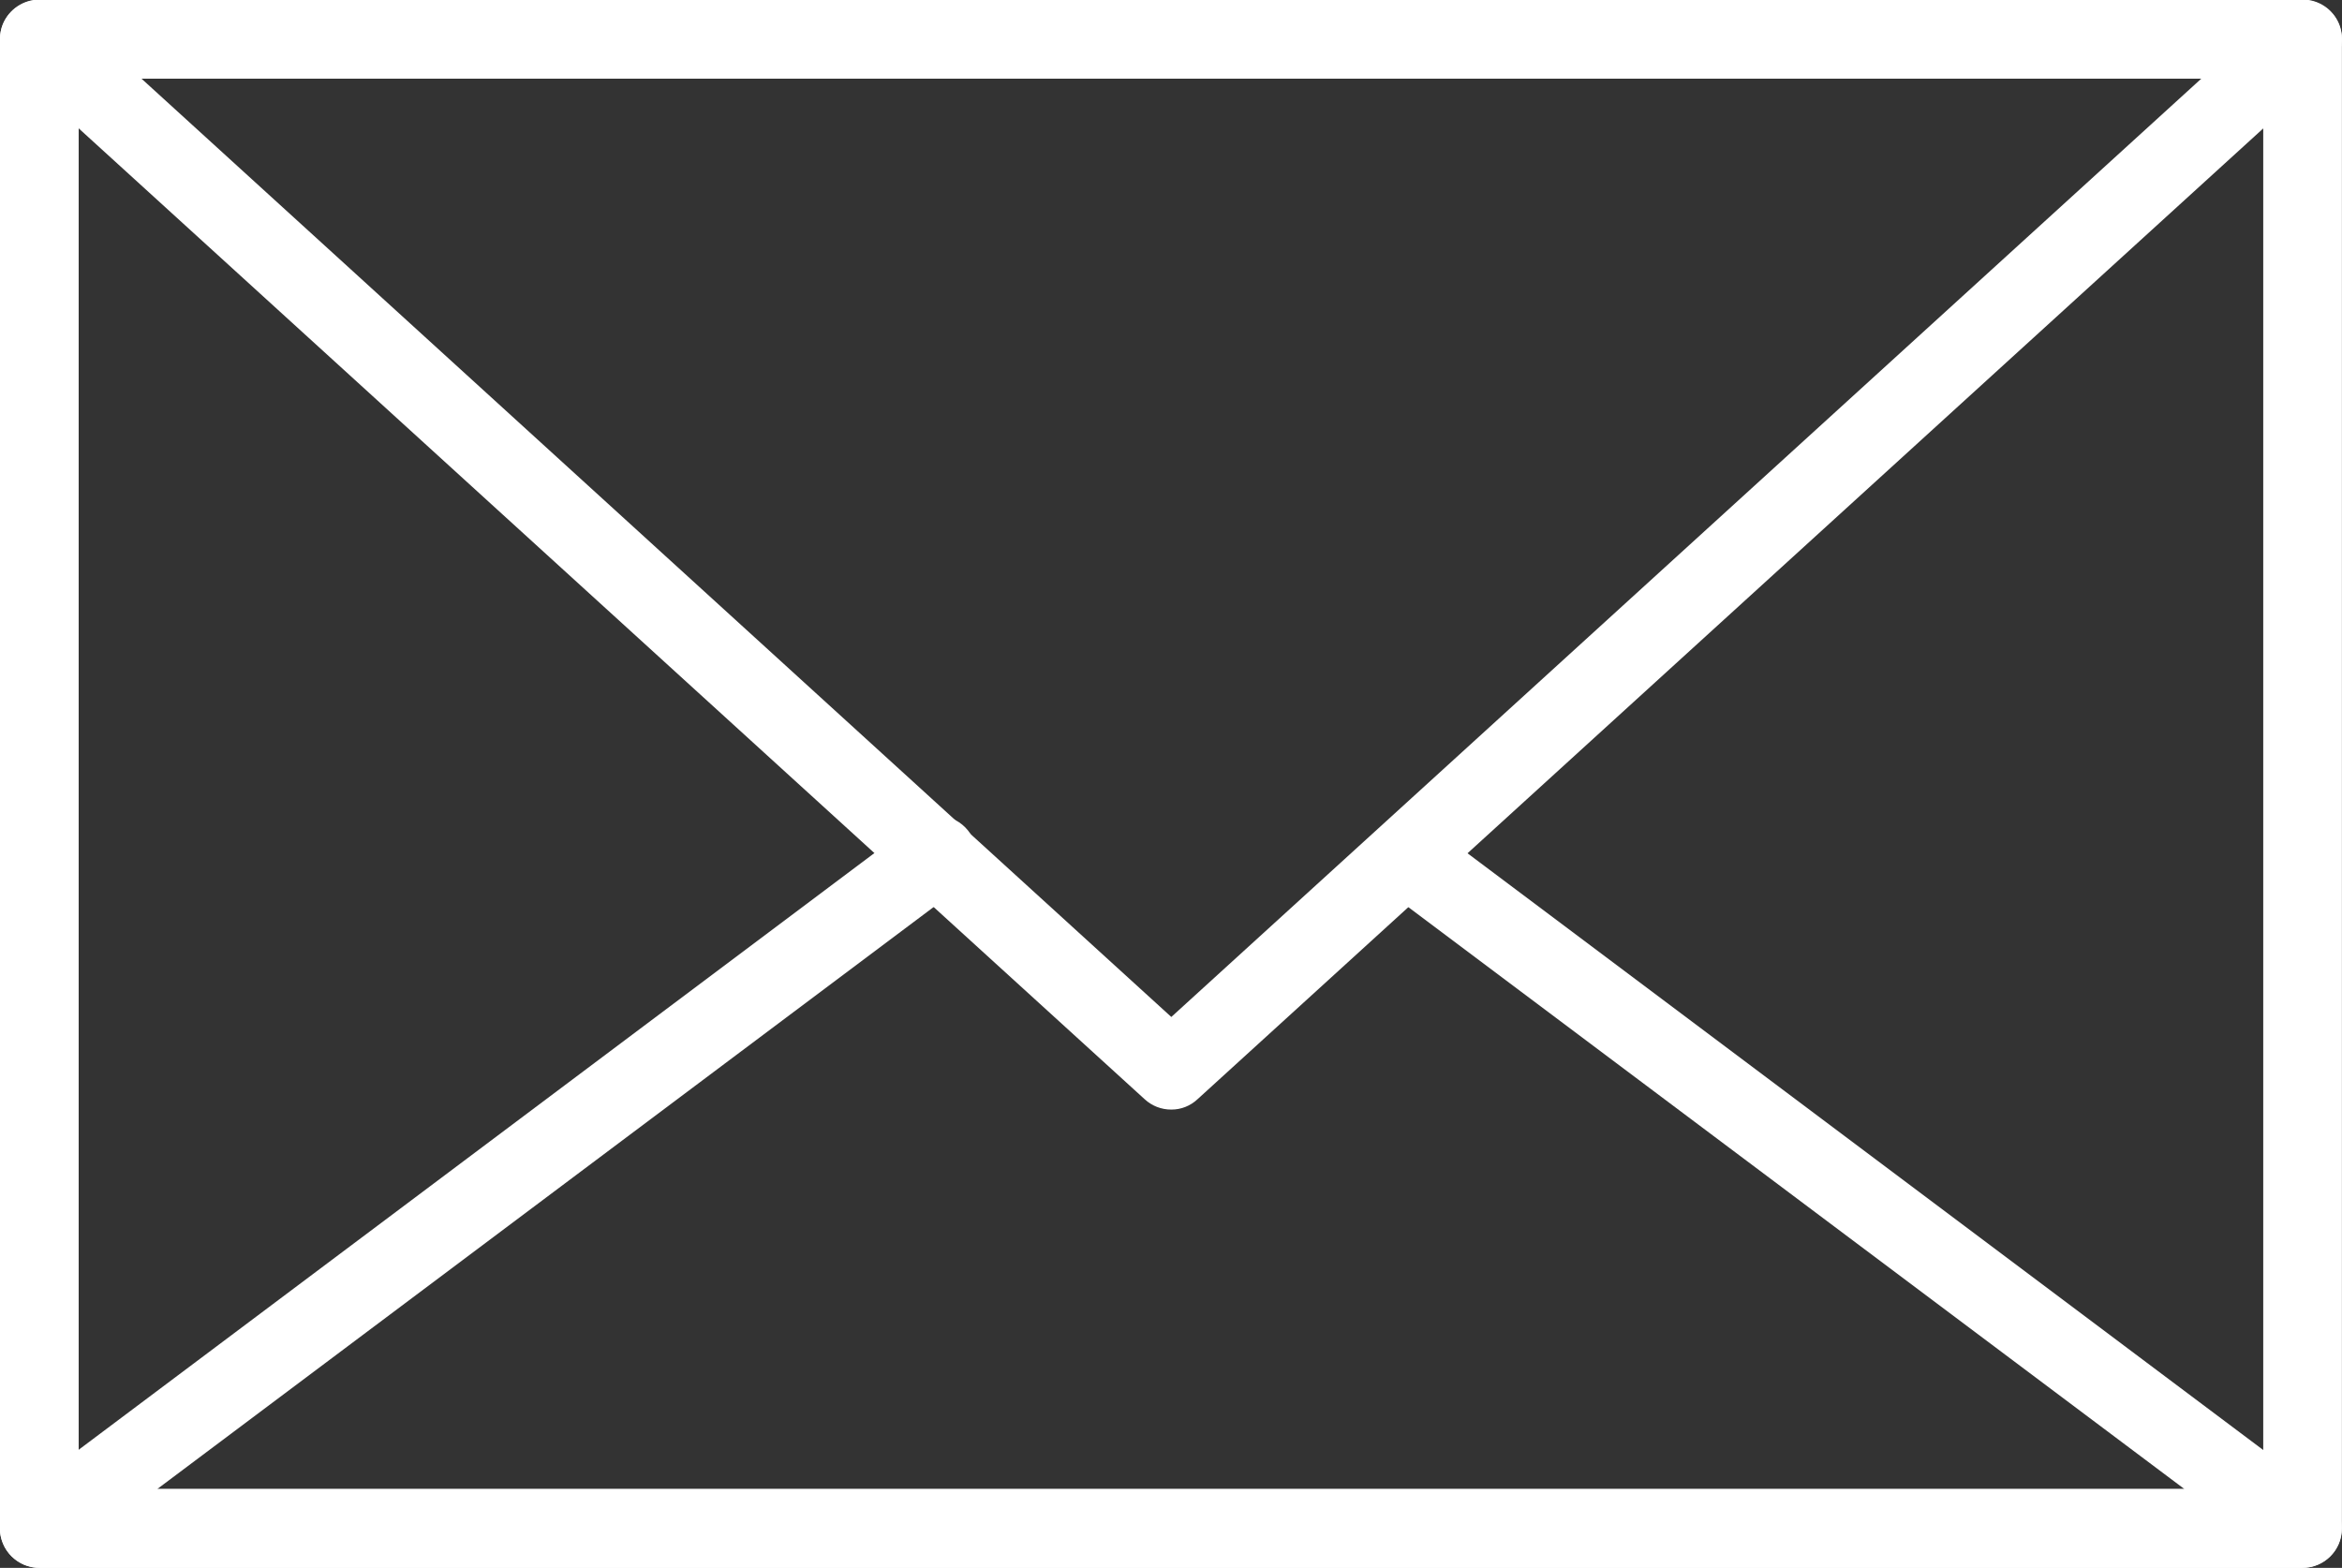 <?xml version="1.0" encoding="utf-8"?>
<!-- Generator: Adobe Illustrator 16.0.0, SVG Export Plug-In . SVG Version: 6.00 Build 0)  -->
<!DOCTYPE svg PUBLIC "-//W3C//DTD SVG 1.1//EN" "http://www.w3.org/Graphics/SVG/1.1/DTD/svg11.dtd">
<svg version="1.1" id="Calque_1" xmlns="http://www.w3.org/2000/svg" xmlns:xlink="http://www.w3.org/1999/xlink" x="0px" y="0px"
	 width="26.729px" height="17.896px" viewBox="0 0 26.729 17.896" enable-background="new 0 0 26.729 17.896" xml:space="preserve">
<rect x="0" y="0" width="26.729" height="17.896" fill="#333333" stroke="none"/>
<path fill="#FFFFFF" d="M26.278,17.896H0.451c-0.249,0-0.451-0.2-0.452-0.449v-17C0,0.199,0.202-0.001,0.45,0c0,0,0,0,0.001,0
	h25.826c0.248-0.001,0.45,0.199,0.451,0.447l0,0v17C26.728,17.695,26.527,17.896,26.278,17.896 M0.898,16.996h24.932v-16.1H0.898
	V16.996z"/>
<path fill="#FFFFFF" d="M13.365,12.665c-0.111,0-0.219-0.042-0.301-0.118L0.146,0.78C0.01,0.652-0.036,0.455,0.031,0.28
	C0.1,0.108,0.266-0.005,0.451-0.005h25.826c0.186-0.001,0.353,0.112,0.421,0.285c0.067,0.175,0.021,0.373-0.115,0.5L13.667,12.547
	c-0.081,0.076-0.188,0.119-0.3,0.118 M1.615,0.898l11.753,10.71l11.755-10.71H1.615z"/>
<path fill="#FFFFFF" d="M26.278,17.896H0.451c-0.194,0-0.366-0.124-0.428-0.308c-0.063-0.183,0-0.385,0.155-0.5l10.234-7.675
	c0.192-0.157,0.476-0.129,0.633,0.063s0.13,0.476-0.063,0.633c-0.01,0.008-0.021,0.016-0.03,0.022l-9.157,6.865h23.135l-9.039-6.778
	c-0.204-0.142-0.255-0.421-0.114-0.625c0.142-0.204,0.421-0.255,0.625-0.114c0.009,0.006,0.018,0.013,0.026,0.02l10.118,7.589
	c0.154,0.115,0.218,0.317,0.157,0.5C26.642,17.772,26.47,17.895,26.278,17.896"/>
</svg>
